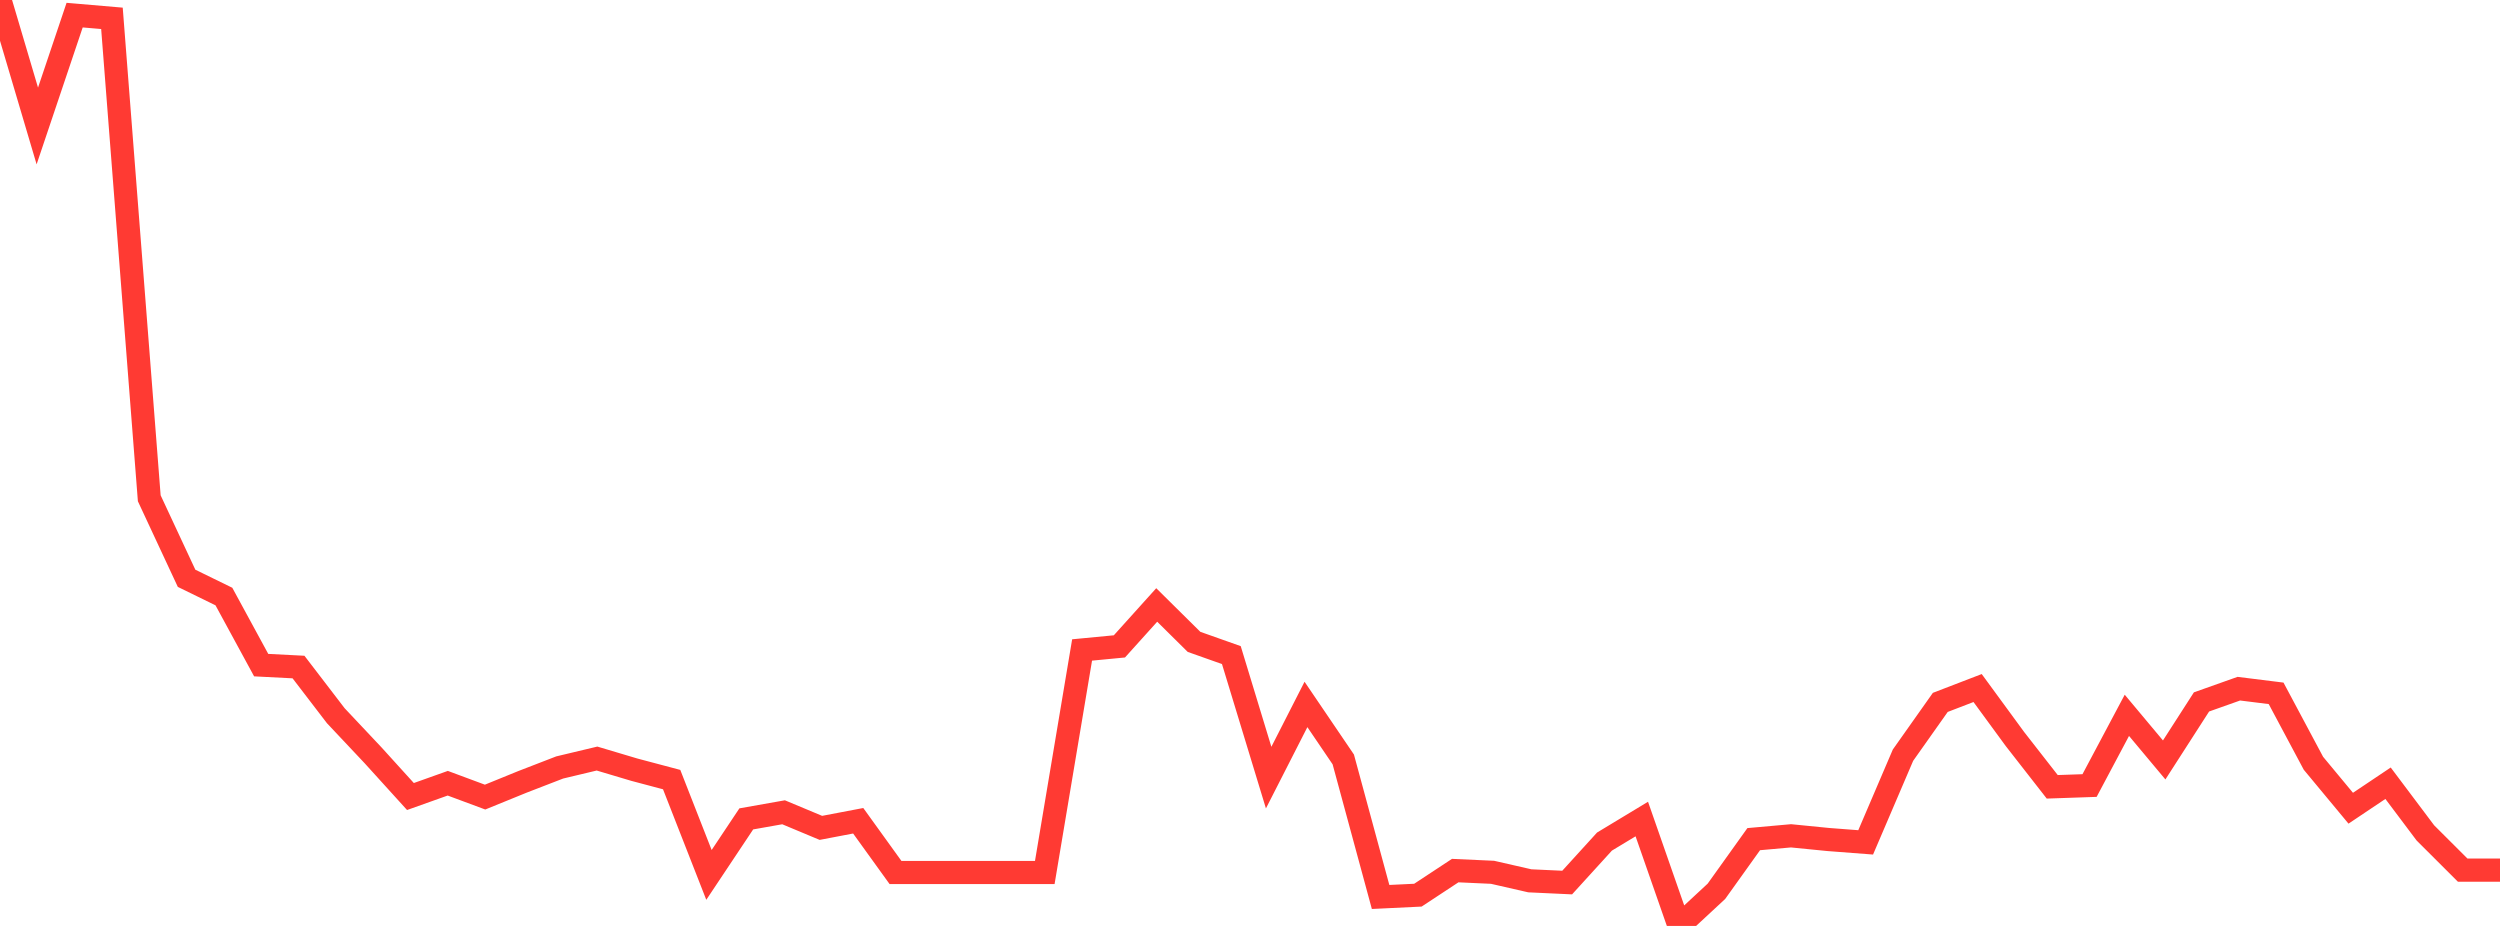 <?xml version="1.0" standalone="no"?>
<!DOCTYPE svg PUBLIC "-//W3C//DTD SVG 1.1//EN" "http://www.w3.org/Graphics/SVG/1.1/DTD/svg11.dtd">

<svg width="135" height="50" viewBox="0 0 135 50" preserveAspectRatio="none" 
  xmlns="http://www.w3.org/2000/svg"
  xmlns:xlink="http://www.w3.org/1999/xlink">


<polyline points="0.0, 0.0 2.015, 6.803 4.03, 0.817 6.045, 0.99 8.06, 26.907 10.075, 31.228 12.09, 32.213 14.104, 35.917 16.119, 36.02 18.134, 38.65 20.149, 40.79 22.164, 43.012 24.179, 42.294 26.194, 43.043 28.209, 42.222 30.224, 41.443 32.239, 40.962 34.254, 41.563 36.269, 42.098 38.284, 47.245 40.299, 44.22 42.313, 43.863 44.328, 44.705 46.343, 44.321 48.358, 47.116 50.373, 47.116 52.388, 47.116 54.403, 47.116 56.418, 47.116 58.433, 35.098 60.448, 34.905 62.463, 32.668 64.478, 34.661 66.493, 35.375 68.507, 41.991 70.522, 38.04 72.537, 41.009 74.552, 48.436 76.567, 48.339 78.582, 47.012 80.597, 47.104 82.612, 47.564 84.627, 47.658 86.642, 45.445 88.657, 44.228 90.672, 50.0 92.687, 48.13 94.701, 45.314 96.716, 45.134 98.731, 45.334 100.746, 45.488 102.761, 40.78 104.776, 37.929 106.791, 37.154 108.806, 39.906 110.821, 42.488 112.836, 42.419 114.851, 38.628 116.866, 41.037 118.881, 37.904 120.896, 37.189 122.91, 37.44 124.925, 41.216 126.94, 43.644 128.955, 42.294 130.97, 44.976 132.985, 46.987 135.0, 46.987" fill="none" stroke="#ff3a33" stroke-width="1.25"/>

</svg>